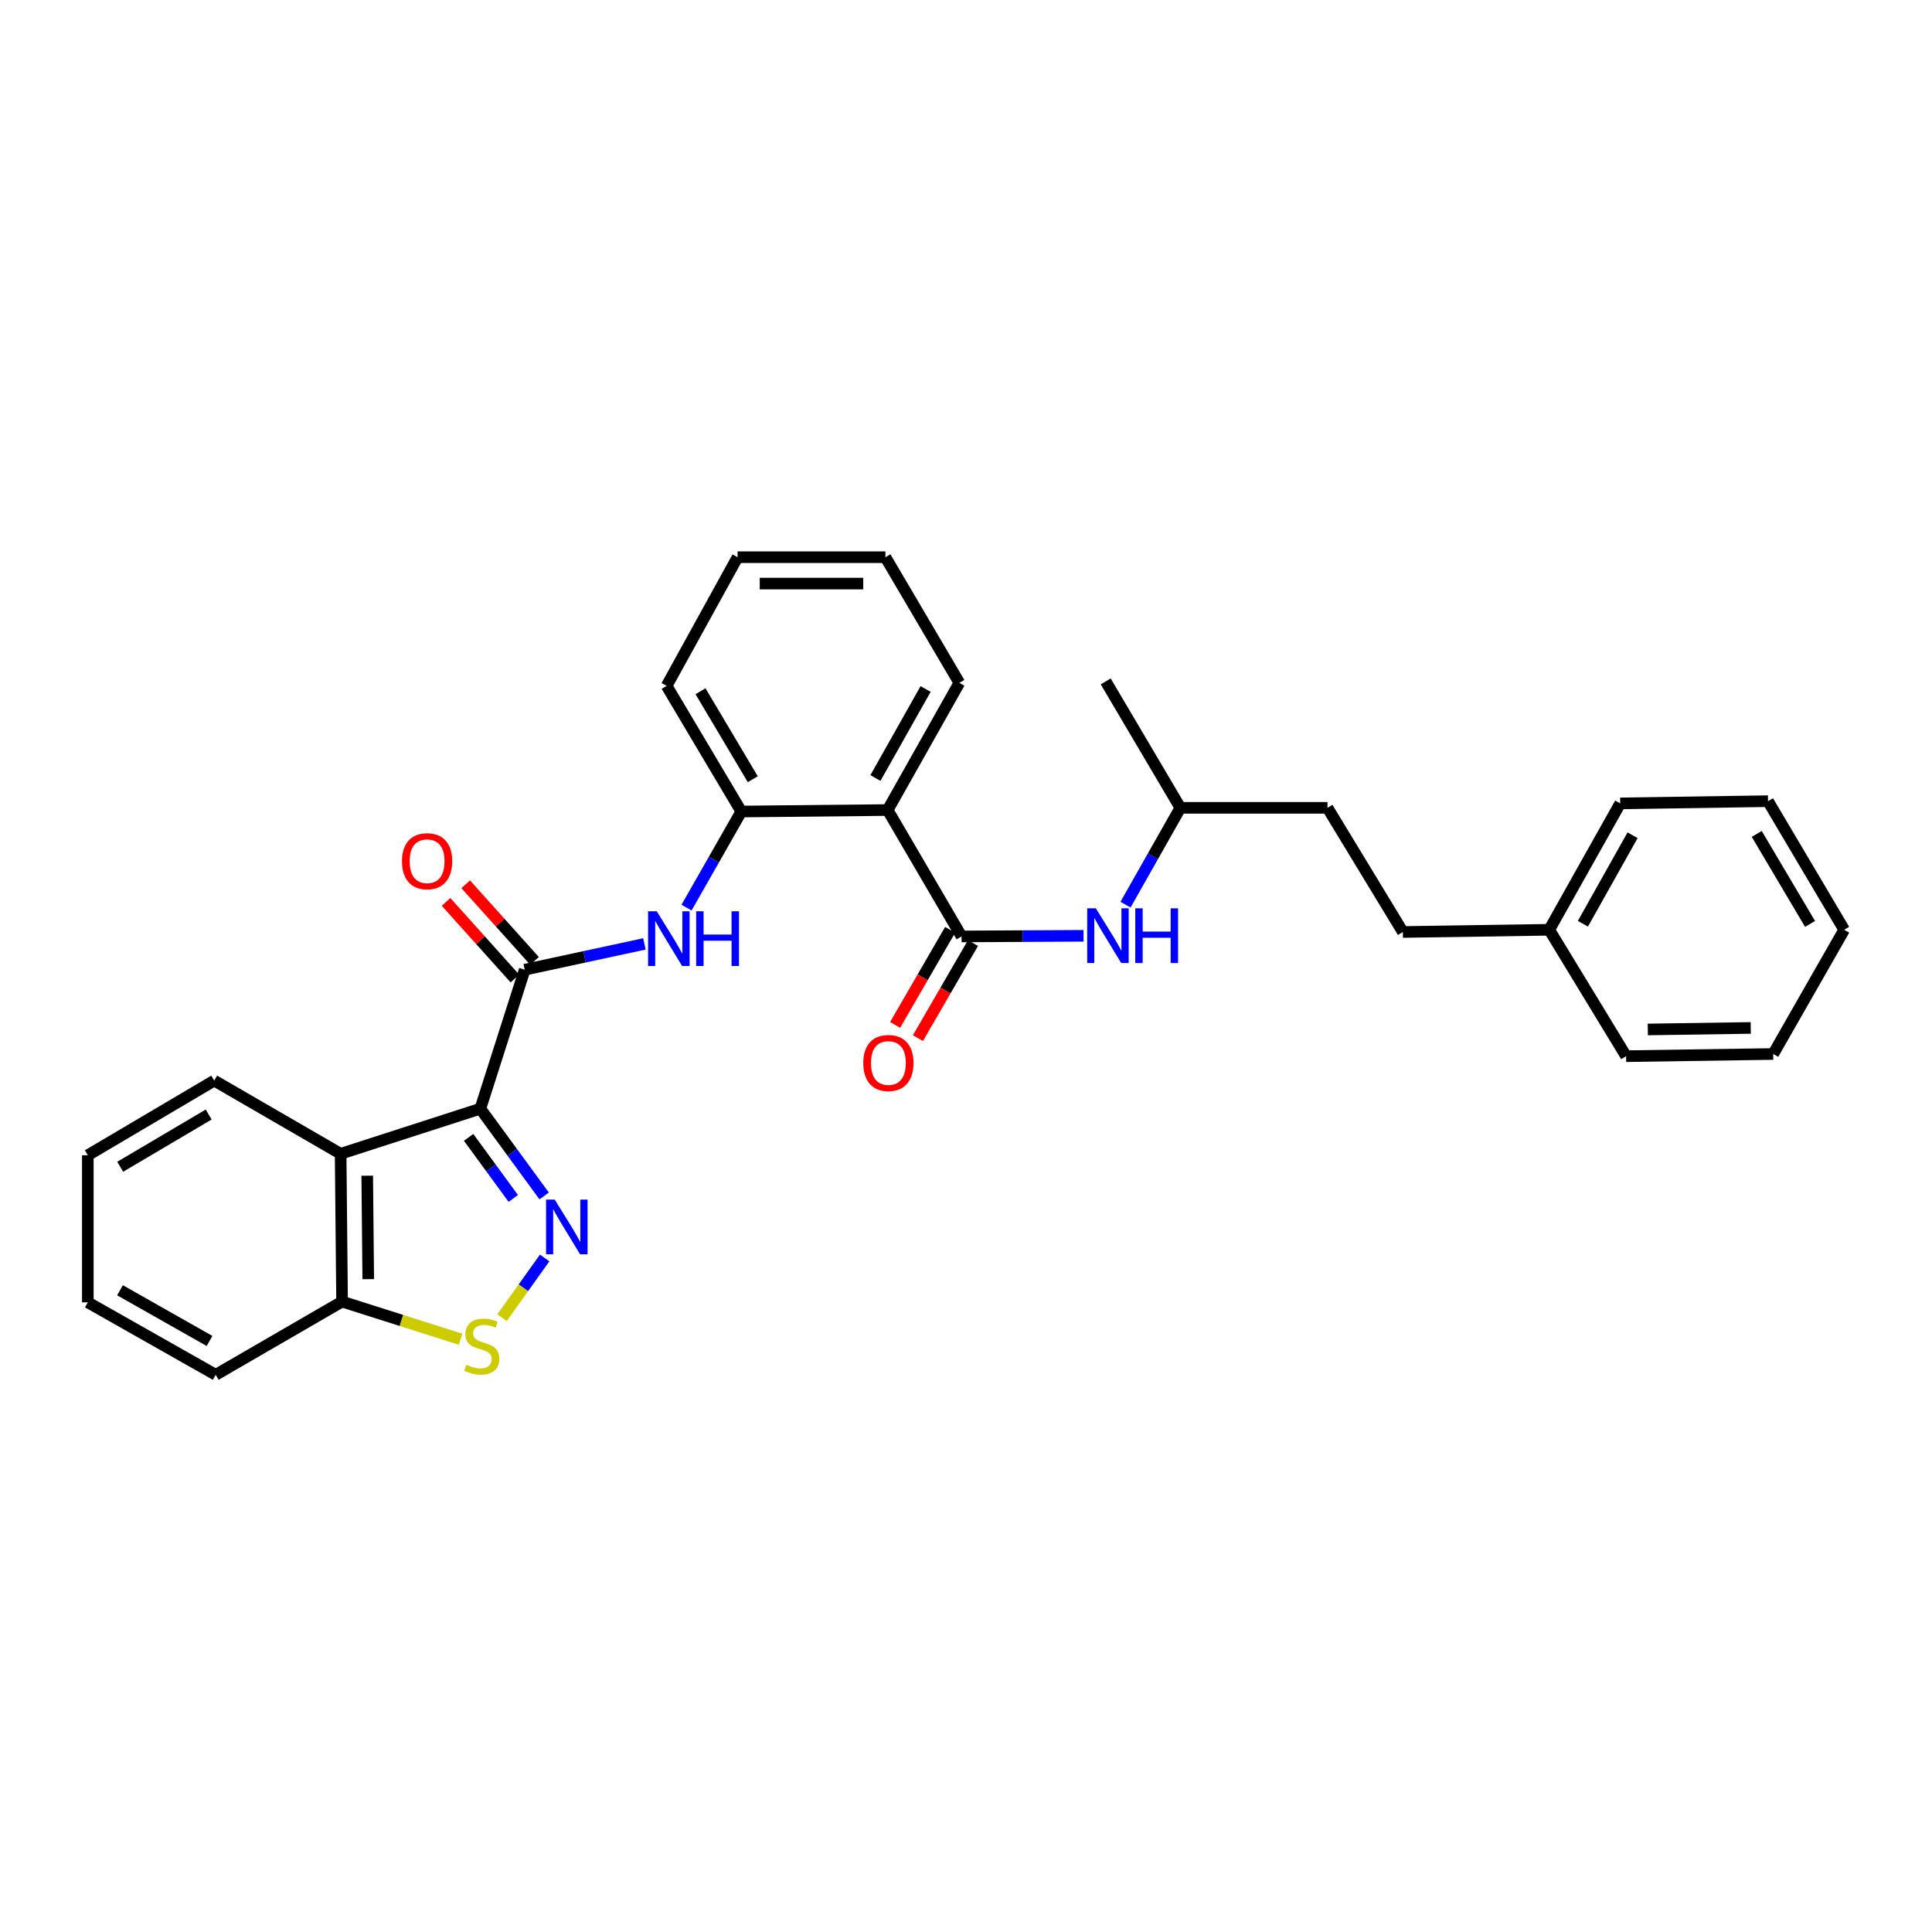 <?xml version='1.0' encoding='iso-8859-1'?>
<svg version='1.1' baseProfile='full'
              xmlns='http://www.w3.org/2000/svg'
                      xmlns:rdkit='http://www.rdkit.org/xml'
                      xmlns:xlink='http://www.w3.org/1999/xlink'
                  xml:space='preserve'
width='1000px' height='1000px' viewBox='0 0 1000 1000'>
<!-- END OF HEADER -->
<rect style='opacity:1.0;fill:#FFFFFF;stroke:none' width='1000' height='1000' x='0' y='0'> </rect>
<path class='bond-0' d='M 248.625,573.863 L 265.134,596.44' style='fill:none;fill-rule:evenodd;stroke:#000000;stroke-width:6px;stroke-linecap:butt;stroke-linejoin:miter;stroke-opacity:1' />
<path class='bond-0' d='M 265.134,596.44 L 281.644,619.017' style='fill:none;fill-rule:evenodd;stroke:#0000FF;stroke-width:6px;stroke-linecap:butt;stroke-linejoin:miter;stroke-opacity:1' />
<path class='bond-0' d='M 242.555,588.697 L 254.111,604.501' style='fill:none;fill-rule:evenodd;stroke:#000000;stroke-width:6px;stroke-linecap:butt;stroke-linejoin:miter;stroke-opacity:1' />
<path class='bond-0' d='M 254.111,604.501 L 265.668,620.305' style='fill:none;fill-rule:evenodd;stroke:#0000FF;stroke-width:6px;stroke-linecap:butt;stroke-linejoin:miter;stroke-opacity:1' />
<path class='bond-1' d='M 248.625,573.863 L 271.589,501.919' style='fill:none;fill-rule:evenodd;stroke:#000000;stroke-width:6px;stroke-linecap:butt;stroke-linejoin:miter;stroke-opacity:1' />
<path class='bond-4' d='M 248.625,573.863 L 176.309,597.2' style='fill:none;fill-rule:evenodd;stroke:#000000;stroke-width:6px;stroke-linecap:butt;stroke-linejoin:miter;stroke-opacity:1' />
<path class='bond-5' d='M 281.917,651.125 L 270.886,666.566' style='fill:none;fill-rule:evenodd;stroke:#0000FF;stroke-width:6px;stroke-linecap:butt;stroke-linejoin:miter;stroke-opacity:1' />
<path class='bond-5' d='M 270.886,666.566 L 259.855,682.007' style='fill:none;fill-rule:evenodd;stroke:#CCCC00;stroke-width:6px;stroke-linecap:butt;stroke-linejoin:miter;stroke-opacity:1' />
<path class='bond-6' d='M 271.589,501.919 L 302.569,495.241' style='fill:none;fill-rule:evenodd;stroke:#000000;stroke-width:6px;stroke-linecap:butt;stroke-linejoin:miter;stroke-opacity:1' />
<path class='bond-6' d='M 302.569,495.241 L 333.548,488.562' style='fill:none;fill-rule:evenodd;stroke:#0000FF;stroke-width:6px;stroke-linecap:butt;stroke-linejoin:miter;stroke-opacity:1' />
<path class='bond-10' d='M 276.669,497.357 L 258.854,477.525' style='fill:none;fill-rule:evenodd;stroke:#000000;stroke-width:6px;stroke-linecap:butt;stroke-linejoin:miter;stroke-opacity:1' />
<path class='bond-10' d='M 258.854,477.525 L 241.039,457.693' style='fill:none;fill-rule:evenodd;stroke:#FF0000;stroke-width:6px;stroke-linecap:butt;stroke-linejoin:miter;stroke-opacity:1' />
<path class='bond-10' d='M 266.51,506.482 L 248.695,486.65' style='fill:none;fill-rule:evenodd;stroke:#000000;stroke-width:6px;stroke-linecap:butt;stroke-linejoin:miter;stroke-opacity:1' />
<path class='bond-10' d='M 248.695,486.65 L 230.88,466.819' style='fill:none;fill-rule:evenodd;stroke:#FF0000;stroke-width:6px;stroke-linecap:butt;stroke-linejoin:miter;stroke-opacity:1' />
<path class='bond-2' d='M 497.701,484.705 L 459.449,419.278' style='fill:none;fill-rule:evenodd;stroke:#000000;stroke-width:6px;stroke-linecap:butt;stroke-linejoin:miter;stroke-opacity:1' />
<path class='bond-8' d='M 497.701,484.705 L 529.268,484.538' style='fill:none;fill-rule:evenodd;stroke:#000000;stroke-width:6px;stroke-linecap:butt;stroke-linejoin:miter;stroke-opacity:1' />
<path class='bond-8' d='M 529.268,484.538 L 560.835,484.37' style='fill:none;fill-rule:evenodd;stroke:#0000FF;stroke-width:6px;stroke-linecap:butt;stroke-linejoin:miter;stroke-opacity:1' />
<path class='bond-11' d='M 491.792,481.284 L 477.548,505.889' style='fill:none;fill-rule:evenodd;stroke:#000000;stroke-width:6px;stroke-linecap:butt;stroke-linejoin:miter;stroke-opacity:1' />
<path class='bond-11' d='M 477.548,505.889 L 463.304,530.494' style='fill:none;fill-rule:evenodd;stroke:#FF0000;stroke-width:6px;stroke-linecap:butt;stroke-linejoin:miter;stroke-opacity:1' />
<path class='bond-11' d='M 503.61,488.126 L 489.366,512.731' style='fill:none;fill-rule:evenodd;stroke:#000000;stroke-width:6px;stroke-linecap:butt;stroke-linejoin:miter;stroke-opacity:1' />
<path class='bond-11' d='M 489.366,512.731 L 475.122,537.336' style='fill:none;fill-rule:evenodd;stroke:#FF0000;stroke-width:6px;stroke-linecap:butt;stroke-linejoin:miter;stroke-opacity:1' />
<path class='bond-3' d='M 459.449,419.278 L 383.697,420.044' style='fill:none;fill-rule:evenodd;stroke:#000000;stroke-width:6px;stroke-linecap:butt;stroke-linejoin:miter;stroke-opacity:1' />
<path class='bond-12' d='M 459.449,419.278 L 496.563,353.449' style='fill:none;fill-rule:evenodd;stroke:#000000;stroke-width:6px;stroke-linecap:butt;stroke-linejoin:miter;stroke-opacity:1' />
<path class='bond-12' d='M 453.121,402.697 L 479.101,356.617' style='fill:none;fill-rule:evenodd;stroke:#000000;stroke-width:6px;stroke-linecap:butt;stroke-linejoin:miter;stroke-opacity:1' />
<path class='bond-9' d='M 176.309,597.2 L 177.06,673.704' style='fill:none;fill-rule:evenodd;stroke:#000000;stroke-width:6px;stroke-linecap:butt;stroke-linejoin:miter;stroke-opacity:1' />
<path class='bond-9' d='M 190.077,608.541 L 190.602,662.094' style='fill:none;fill-rule:evenodd;stroke:#000000;stroke-width:6px;stroke-linecap:butt;stroke-linejoin:miter;stroke-opacity:1' />
<path class='bond-14' d='M 176.309,597.2 L 110.882,559.32' style='fill:none;fill-rule:evenodd;stroke:#000000;stroke-width:6px;stroke-linecap:butt;stroke-linejoin:miter;stroke-opacity:1' />
<path class='bond-30' d='M 238.399,693.189 L 207.729,683.446' style='fill:none;fill-rule:evenodd;stroke:#CCCC00;stroke-width:6px;stroke-linecap:butt;stroke-linejoin:miter;stroke-opacity:1' />
<path class='bond-30' d='M 207.729,683.446 L 177.06,673.704' style='fill:none;fill-rule:evenodd;stroke:#000000;stroke-width:6px;stroke-linecap:butt;stroke-linejoin:miter;stroke-opacity:1' />
<path class='bond-7' d='M 355.346,469.783 L 369.522,444.914' style='fill:none;fill-rule:evenodd;stroke:#0000FF;stroke-width:6px;stroke-linecap:butt;stroke-linejoin:miter;stroke-opacity:1' />
<path class='bond-7' d='M 369.522,444.914 L 383.697,420.044' style='fill:none;fill-rule:evenodd;stroke:#000000;stroke-width:6px;stroke-linecap:butt;stroke-linejoin:miter;stroke-opacity:1' />
<path class='bond-18' d='M 383.697,420.044 L 345.043,355.004' style='fill:none;fill-rule:evenodd;stroke:#000000;stroke-width:6px;stroke-linecap:butt;stroke-linejoin:miter;stroke-opacity:1' />
<path class='bond-18' d='M 389.638,403.312 L 362.58,357.784' style='fill:none;fill-rule:evenodd;stroke:#000000;stroke-width:6px;stroke-linecap:butt;stroke-linejoin:miter;stroke-opacity:1' />
<path class='bond-13' d='M 582.567,468.242 L 596.761,443.183' style='fill:none;fill-rule:evenodd;stroke:#0000FF;stroke-width:6px;stroke-linecap:butt;stroke-linejoin:miter;stroke-opacity:1' />
<path class='bond-13' d='M 596.761,443.183 L 610.954,418.125' style='fill:none;fill-rule:evenodd;stroke:#000000;stroke-width:6px;stroke-linecap:butt;stroke-linejoin:miter;stroke-opacity:1' />
<path class='bond-19' d='M 177.06,673.704 L 111.648,711.591' style='fill:none;fill-rule:evenodd;stroke:#000000;stroke-width:6px;stroke-linecap:butt;stroke-linejoin:miter;stroke-opacity:1' />
<path class='bond-32' d='M 496.563,353.449 L 458.296,288.409' style='fill:none;fill-rule:evenodd;stroke:#000000;stroke-width:6px;stroke-linecap:butt;stroke-linejoin:miter;stroke-opacity:1' />
<path class='bond-16' d='M 610.954,418.125 L 687.102,418.125' style='fill:none;fill-rule:evenodd;stroke:#000000;stroke-width:6px;stroke-linecap:butt;stroke-linejoin:miter;stroke-opacity:1' />
<path class='bond-22' d='M 610.954,418.125 L 572.316,352.698' style='fill:none;fill-rule:evenodd;stroke:#000000;stroke-width:6px;stroke-linecap:butt;stroke-linejoin:miter;stroke-opacity:1' />
<path class='bond-24' d='M 110.882,559.32 L 45.455,597.951' style='fill:none;fill-rule:evenodd;stroke:#000000;stroke-width:6px;stroke-linecap:butt;stroke-linejoin:miter;stroke-opacity:1' />
<path class='bond-24' d='M 108.011,576.874 L 62.212,603.915' style='fill:none;fill-rule:evenodd;stroke:#000000;stroke-width:6px;stroke-linecap:butt;stroke-linejoin:miter;stroke-opacity:1' />
<path class='bond-15' d='M 726.12,482.399 L 687.102,418.125' style='fill:none;fill-rule:evenodd;stroke:#000000;stroke-width:6px;stroke-linecap:butt;stroke-linejoin:miter;stroke-opacity:1' />
<path class='bond-17' d='M 726.12,482.399 L 801.887,481.253' style='fill:none;fill-rule:evenodd;stroke:#000000;stroke-width:6px;stroke-linecap:butt;stroke-linejoin:miter;stroke-opacity:1' />
<path class='bond-20' d='M 801.887,481.253 L 838.622,415.826' style='fill:none;fill-rule:evenodd;stroke:#000000;stroke-width:6px;stroke-linecap:butt;stroke-linejoin:miter;stroke-opacity:1' />
<path class='bond-20' d='M 819.305,478.125 L 845.019,432.326' style='fill:none;fill-rule:evenodd;stroke:#000000;stroke-width:6px;stroke-linecap:butt;stroke-linejoin:miter;stroke-opacity:1' />
<path class='bond-21' d='M 801.887,481.253 L 841.672,546.673' style='fill:none;fill-rule:evenodd;stroke:#000000;stroke-width:6px;stroke-linecap:butt;stroke-linejoin:miter;stroke-opacity:1' />
<path class='bond-25' d='M 345.043,355.004 L 381.762,288.409' style='fill:none;fill-rule:evenodd;stroke:#000000;stroke-width:6px;stroke-linecap:butt;stroke-linejoin:miter;stroke-opacity:1' />
<path class='bond-31' d='M 111.648,711.591 L 45.455,674.09' style='fill:none;fill-rule:evenodd;stroke:#000000;stroke-width:6px;stroke-linecap:butt;stroke-linejoin:miter;stroke-opacity:1' />
<path class='bond-31' d='M 108.45,694.084 L 62.115,667.834' style='fill:none;fill-rule:evenodd;stroke:#000000;stroke-width:6px;stroke-linecap:butt;stroke-linejoin:miter;stroke-opacity:1' />
<path class='bond-28' d='M 838.622,415.826 L 915.125,414.688' style='fill:none;fill-rule:evenodd;stroke:#000000;stroke-width:6px;stroke-linecap:butt;stroke-linejoin:miter;stroke-opacity:1' />
<path class='bond-27' d='M 841.672,546.673 L 917.811,545.543' style='fill:none;fill-rule:evenodd;stroke:#000000;stroke-width:6px;stroke-linecap:butt;stroke-linejoin:miter;stroke-opacity:1' />
<path class='bond-27' d='M 852.89,532.849 L 906.187,532.058' style='fill:none;fill-rule:evenodd;stroke:#000000;stroke-width:6px;stroke-linecap:butt;stroke-linejoin:miter;stroke-opacity:1' />
<path class='bond-23' d='M 458.296,288.409 L 381.762,288.409' style='fill:none;fill-rule:evenodd;stroke:#000000;stroke-width:6px;stroke-linecap:butt;stroke-linejoin:miter;stroke-opacity:1' />
<path class='bond-23' d='M 446.816,302.065 L 393.242,302.065' style='fill:none;fill-rule:evenodd;stroke:#000000;stroke-width:6px;stroke-linecap:butt;stroke-linejoin:miter;stroke-opacity:1' />
<path class='bond-26' d='M 45.455,597.951 L 45.455,674.09' style='fill:none;fill-rule:evenodd;stroke:#000000;stroke-width:6px;stroke-linecap:butt;stroke-linejoin:miter;stroke-opacity:1' />
<path class='bond-29' d='M 917.811,545.543 L 954.545,481.253' style='fill:none;fill-rule:evenodd;stroke:#000000;stroke-width:6px;stroke-linecap:butt;stroke-linejoin:miter;stroke-opacity:1' />
<path class='bond-33' d='M 915.125,414.688 L 954.545,481.253' style='fill:none;fill-rule:evenodd;stroke:#000000;stroke-width:6px;stroke-linecap:butt;stroke-linejoin:miter;stroke-opacity:1' />
<path class='bond-33' d='M 909.288,431.632 L 936.882,478.227' style='fill:none;fill-rule:evenodd;stroke:#000000;stroke-width:6px;stroke-linecap:butt;stroke-linejoin:miter;stroke-opacity:1' />
<path  class='atom-1' d='M 287.126 620.912
L 296.406 635.912
Q 297.326 637.392, 298.806 640.072
Q 300.286 642.752, 300.366 642.912
L 300.366 620.912
L 304.126 620.912
L 304.126 649.232
L 300.246 649.232
L 290.286 632.832
Q 289.126 630.912, 287.886 628.712
Q 286.686 626.512, 286.326 625.832
L 286.326 649.232
L 282.646 649.232
L 282.646 620.912
L 287.126 620.912
' fill='#0000FF'/>
<path  class='atom-6' d='M 241.376 706.396
Q 241.696 706.516, 243.016 707.076
Q 244.336 707.636, 245.776 707.996
Q 247.256 708.316, 248.696 708.316
Q 251.376 708.316, 252.936 707.036
Q 254.496 705.716, 254.496 703.436
Q 254.496 701.876, 253.696 700.916
Q 252.936 699.956, 251.736 699.436
Q 250.536 698.916, 248.536 698.316
Q 246.016 697.556, 244.496 696.836
Q 243.016 696.116, 241.936 694.596
Q 240.896 693.076, 240.896 690.516
Q 240.896 686.956, 243.296 684.756
Q 245.736 682.556, 250.536 682.556
Q 253.816 682.556, 257.536 684.116
L 256.616 687.196
Q 253.216 685.796, 250.656 685.796
Q 247.896 685.796, 246.376 686.956
Q 244.856 688.076, 244.896 690.036
Q 244.896 691.556, 245.656 692.476
Q 246.456 693.396, 247.576 693.916
Q 248.736 694.436, 250.656 695.036
Q 253.216 695.836, 254.736 696.636
Q 256.256 697.436, 257.336 699.076
Q 258.456 700.676, 258.456 703.436
Q 258.456 707.356, 255.816 709.476
Q 253.216 711.556, 248.856 711.556
Q 246.336 711.556, 244.416 710.996
Q 242.536 710.476, 240.296 709.556
L 241.376 706.396
' fill='#CCCC00'/>
<path  class='atom-7' d='M 339.936 471.676
L 349.216 486.676
Q 350.136 488.156, 351.616 490.836
Q 353.096 493.516, 353.176 493.676
L 353.176 471.676
L 356.936 471.676
L 356.936 499.996
L 353.056 499.996
L 343.096 483.596
Q 341.936 481.676, 340.696 479.476
Q 339.496 477.276, 339.136 476.596
L 339.136 499.996
L 335.456 499.996
L 335.456 471.676
L 339.936 471.676
' fill='#0000FF'/>
<path  class='atom-7' d='M 360.336 471.676
L 364.176 471.676
L 364.176 483.716
L 378.656 483.716
L 378.656 471.676
L 382.496 471.676
L 382.496 499.996
L 378.656 499.996
L 378.656 486.916
L 364.176 486.916
L 364.176 499.996
L 360.336 499.996
L 360.336 471.676
' fill='#0000FF'/>
<path  class='atom-9' d='M 567.209 470.143
L 576.489 485.143
Q 577.409 486.623, 578.889 489.303
Q 580.369 491.983, 580.449 492.143
L 580.449 470.143
L 584.209 470.143
L 584.209 498.463
L 580.329 498.463
L 570.369 482.063
Q 569.209 480.143, 567.969 477.943
Q 566.769 475.743, 566.409 475.063
L 566.409 498.463
L 562.729 498.463
L 562.729 470.143
L 567.209 470.143
' fill='#0000FF'/>
<path  class='atom-9' d='M 587.609 470.143
L 591.449 470.143
L 591.449 482.183
L 605.929 482.183
L 605.929 470.143
L 609.769 470.143
L 609.769 498.463
L 605.929 498.463
L 605.929 485.383
L 591.449 485.383
L 591.449 498.463
L 587.609 498.463
L 587.609 470.143
' fill='#0000FF'/>
<path  class='atom-11' d='M 208.07 445.76
Q 208.07 438.96, 211.43 435.16
Q 214.79 431.36, 221.07 431.36
Q 227.35 431.36, 230.71 435.16
Q 234.07 438.96, 234.07 445.76
Q 234.07 452.64, 230.67 456.56
Q 227.27 460.44, 221.07 460.44
Q 214.83 460.44, 211.43 456.56
Q 208.07 452.68, 208.07 445.76
M 221.07 457.24
Q 225.39 457.24, 227.71 454.36
Q 230.07 451.44, 230.07 445.76
Q 230.07 440.2, 227.71 437.4
Q 225.39 434.56, 221.07 434.56
Q 216.75 434.56, 214.39 437.36
Q 212.07 440.16, 212.07 445.76
Q 212.07 451.48, 214.39 454.36
Q 216.75 457.24, 221.07 457.24
' fill='#FF0000'/>
<path  class='atom-12' d='M 446.829 550.205
Q 446.829 543.405, 450.189 539.605
Q 453.549 535.805, 459.829 535.805
Q 466.109 535.805, 469.469 539.605
Q 472.829 543.405, 472.829 550.205
Q 472.829 557.085, 469.429 561.005
Q 466.029 564.885, 459.829 564.885
Q 453.589 564.885, 450.189 561.005
Q 446.829 557.125, 446.829 550.205
M 459.829 561.685
Q 464.149 561.685, 466.469 558.805
Q 468.829 555.885, 468.829 550.205
Q 468.829 544.645, 466.469 541.845
Q 464.149 539.005, 459.829 539.005
Q 455.509 539.005, 453.149 541.805
Q 450.829 544.605, 450.829 550.205
Q 450.829 555.925, 453.149 558.805
Q 455.509 561.685, 459.829 561.685
' fill='#FF0000'/>
</svg>
